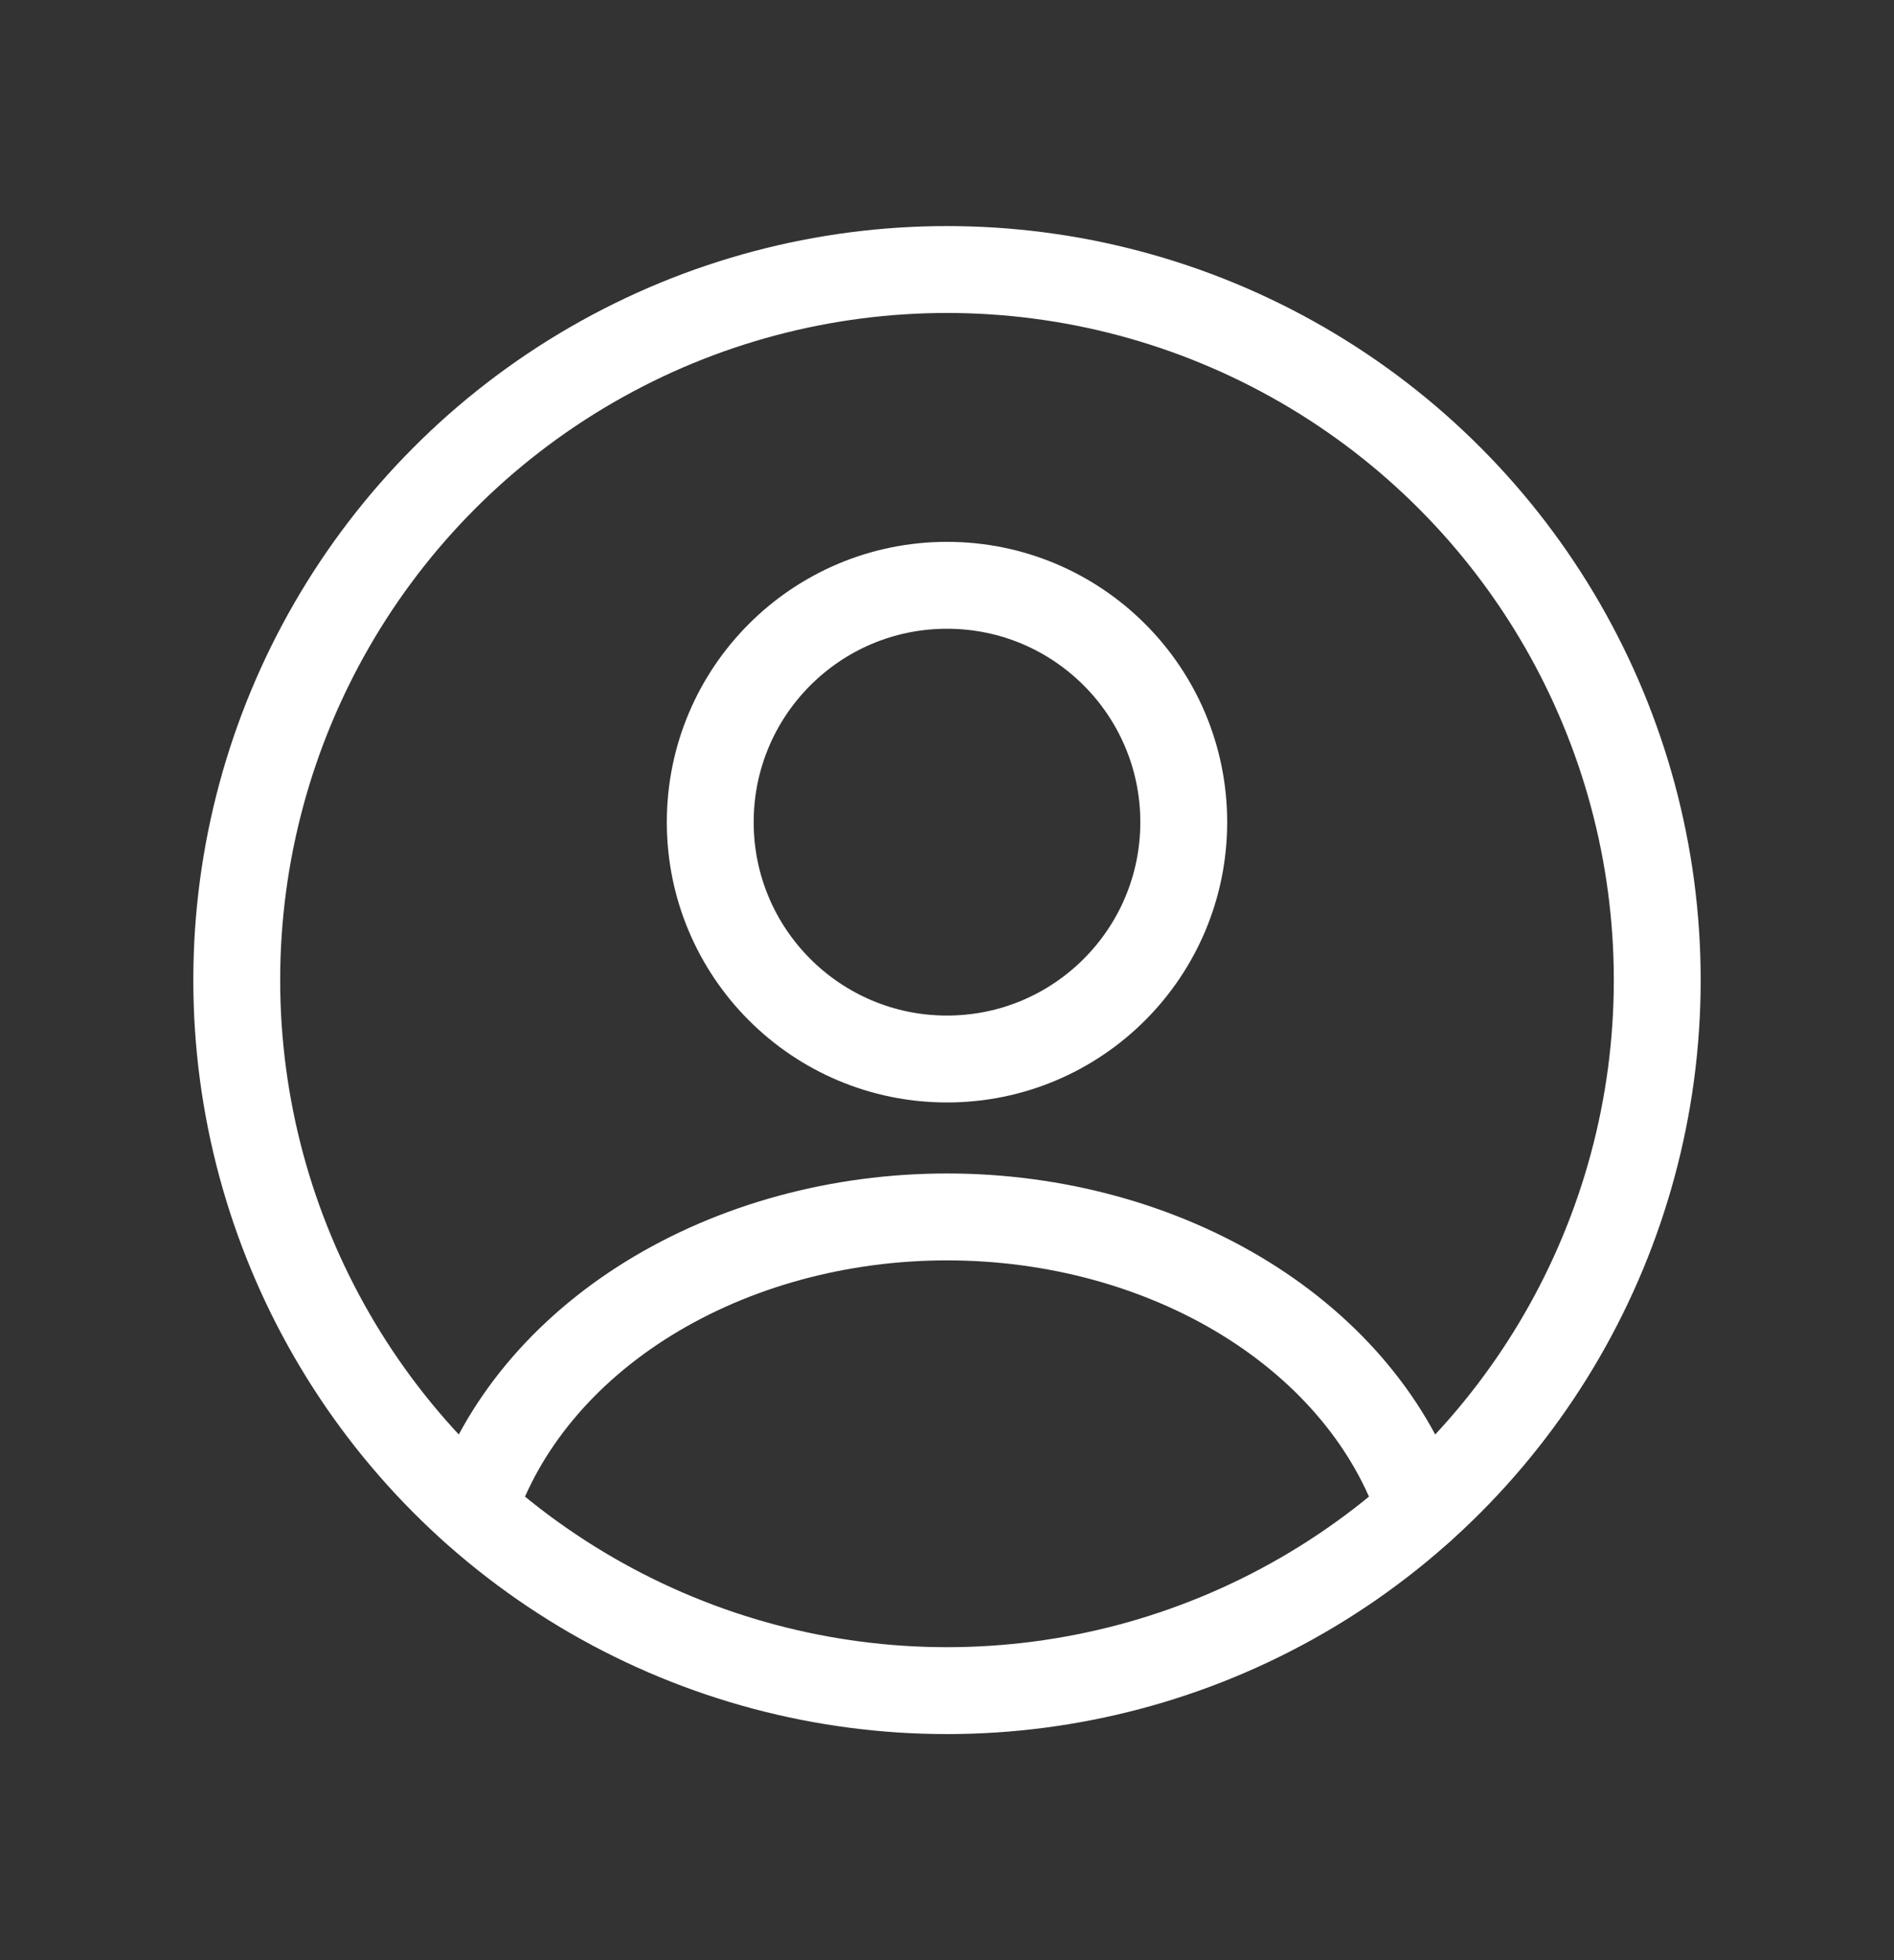 <?xml version="1.0" encoding="UTF-8"?> <svg xmlns="http://www.w3.org/2000/svg" width="29" height="30" viewBox="0 0 29 30" fill="none"><rect x="0" y="0" width="29" height="30" fill="#333333" stroke="none"/><circle cx="14.5" cy="12.583" r="3.625" stroke="white" stroke-width="1.33" stroke-linecap="round"></circle><circle cx="14.5" cy="15" r="10.875" stroke="white" stroke-width="1.33"></circle><path d="M21.75 23.103C21.322 21.818 20.38 20.683 19.069 19.873C17.758 19.064 16.152 18.625 14.5 18.625C12.848 18.625 11.242 19.064 9.931 19.873C8.62 20.683 7.678 21.818 7.25 23.103" stroke="white" stroke-width="1.33" stroke-linecap="round"></path></svg> 